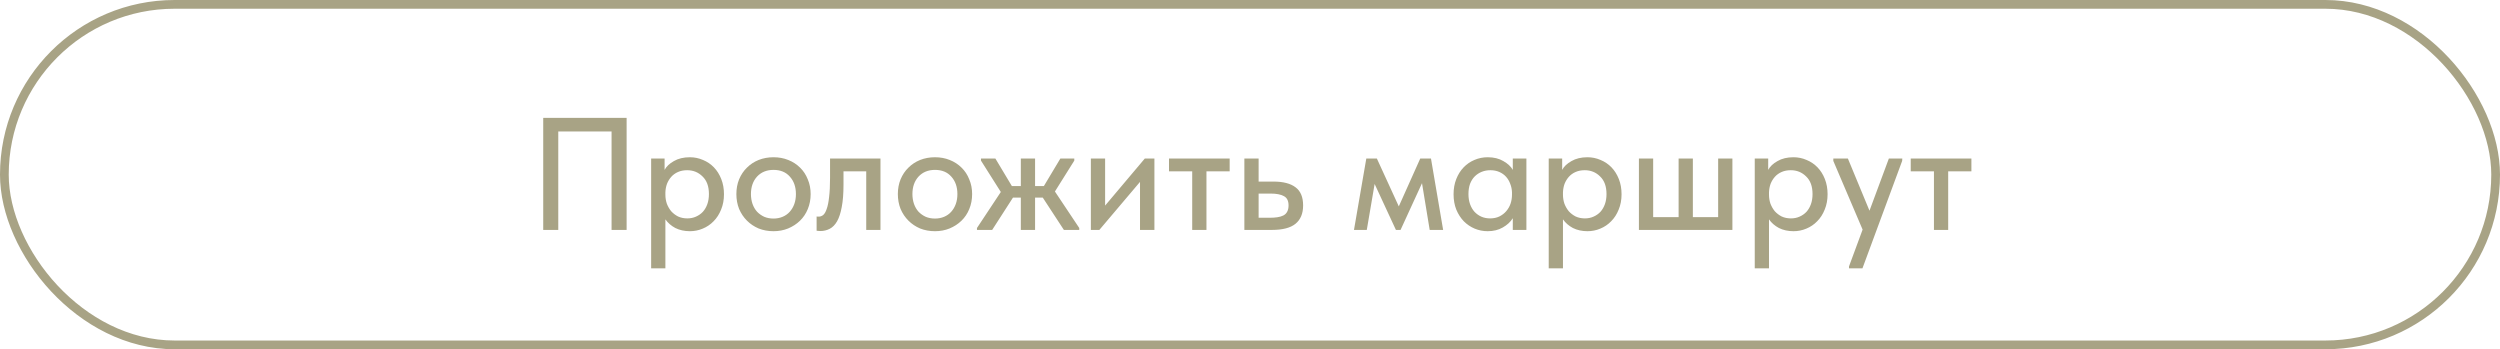 <?xml version="1.0" encoding="UTF-8"?> <svg xmlns="http://www.w3.org/2000/svg" width="859" height="120" viewBox="0 0 859 120" fill="none"><rect x="1.5" y="1.5" width="856" height="117" rx="58.5" stroke="#A8A385" stroke-width="3"></rect><path d="M186.651 40.5H215.306V79H210.136V45.175H191.821V79H186.651V40.5ZM223.733 92.2V54.47H228.353V58.375C228.976 57.202 230.039 56.193 231.543 55.35C233.046 54.47 234.879 54.03 237.043 54.03C238.619 54.03 240.123 54.342 241.553 54.965C242.983 55.552 244.229 56.395 245.293 57.495C246.356 58.595 247.199 59.933 247.823 61.51C248.446 63.087 248.758 64.828 248.758 66.735C248.758 68.678 248.428 70.438 247.768 72.015C247.144 73.592 246.283 74.93 245.183 76.03C244.119 77.13 242.873 77.973 241.443 78.56C240.049 79.147 238.583 79.44 237.043 79.44C235.173 79.44 233.504 79.073 232.038 78.34C230.608 77.57 229.471 76.58 228.628 75.37V92.2H223.733ZM236.108 58.485C234.934 58.485 233.889 58.687 232.973 59.09C232.056 59.493 231.286 60.043 230.663 60.74C230.039 61.437 229.544 62.243 229.178 63.16C228.848 64.077 228.664 65.048 228.628 66.075V66.9C228.628 67.963 228.793 68.99 229.123 69.98C229.489 70.933 229.984 71.795 230.608 72.565C231.268 73.298 232.056 73.903 232.973 74.38C233.926 74.82 234.989 75.04 236.163 75.04C237.263 75.04 238.253 74.838 239.133 74.435C240.049 74.032 240.838 73.482 241.498 72.785C242.158 72.052 242.671 71.172 243.038 70.145C243.404 69.118 243.588 67.963 243.588 66.68C243.588 64.04 242.854 62.023 241.388 60.63C239.958 59.2 238.198 58.485 236.108 58.485ZM265.779 79.44C263.946 79.44 262.241 79.128 260.664 78.505C259.124 77.845 257.786 76.947 256.649 75.81C255.512 74.673 254.614 73.335 253.954 71.795C253.331 70.218 253.019 68.513 253.019 66.68C253.019 64.847 253.331 63.16 253.954 61.62C254.614 60.043 255.512 58.705 256.649 57.605C257.786 56.468 259.124 55.588 260.664 54.965C262.241 54.342 263.946 54.03 265.779 54.03C267.612 54.03 269.299 54.342 270.839 54.965C272.416 55.588 273.772 56.468 274.909 57.605C276.046 58.705 276.926 60.043 277.549 61.62C278.209 63.16 278.539 64.847 278.539 66.68C278.539 68.55 278.209 70.273 277.549 71.85C276.926 73.39 276.027 74.728 274.854 75.865C273.717 76.965 272.361 77.845 270.784 78.505C269.244 79.128 267.576 79.44 265.779 79.44ZM265.779 75.095C266.916 75.095 267.961 74.893 268.914 74.49C269.867 74.087 270.674 73.518 271.334 72.785C272.031 72.015 272.562 71.117 272.929 70.09C273.296 69.063 273.479 67.927 273.479 66.68C273.479 64.223 272.782 62.225 271.389 60.685C270.032 59.145 268.162 58.375 265.779 58.375C263.432 58.375 261.544 59.145 260.114 60.685C258.721 62.225 258.024 64.223 258.024 66.68C258.024 67.89 258.207 69.027 258.574 70.09C258.941 71.117 259.454 71.997 260.114 72.73C260.811 73.463 261.636 74.05 262.589 74.49C263.542 74.893 264.606 75.095 265.779 75.095ZM281.851 79.385C281.521 79.385 281.265 79.367 281.081 79.33C280.898 79.33 280.733 79.312 280.586 79.275V74.38C280.733 74.417 280.861 74.435 280.971 74.435C281.118 74.435 281.228 74.435 281.301 74.435C281.851 74.435 282.365 74.252 282.841 73.885C283.318 73.482 283.721 72.785 284.051 71.795C284.418 70.805 284.693 69.448 284.876 67.725C285.096 66.002 285.206 63.783 285.206 61.07V54.47H302.531V79H297.636V58.87H289.826V63.435C289.826 66.515 289.625 69.082 289.221 71.135C288.855 73.152 288.323 74.783 287.626 76.03C286.93 77.24 286.086 78.102 285.096 78.615C284.106 79.128 283.025 79.385 281.851 79.385ZM321.262 79.44C319.429 79.44 317.724 79.128 316.147 78.505C314.607 77.845 313.269 76.947 312.132 75.81C310.996 74.673 310.097 73.335 309.437 71.795C308.814 70.218 308.502 68.513 308.502 66.68C308.502 64.847 308.814 63.16 309.437 61.62C310.097 60.043 310.996 58.705 312.132 57.605C313.269 56.468 314.607 55.588 316.147 54.965C317.724 54.342 319.429 54.03 321.262 54.03C323.096 54.03 324.782 54.342 326.322 54.965C327.899 55.588 329.256 56.468 330.392 57.605C331.529 58.705 332.409 60.043 333.032 61.62C333.692 63.16 334.022 64.847 334.022 66.68C334.022 68.55 333.692 70.273 333.032 71.85C332.409 73.39 331.511 74.728 330.337 75.865C329.201 76.965 327.844 77.845 326.267 78.505C324.727 79.128 323.059 79.44 321.262 79.44ZM321.262 75.095C322.399 75.095 323.444 74.893 324.397 74.49C325.351 74.087 326.157 73.518 326.817 72.785C327.514 72.015 328.046 71.117 328.412 70.09C328.779 69.063 328.962 67.927 328.962 66.68C328.962 64.223 328.266 62.225 326.872 60.685C325.516 59.145 323.646 58.375 321.262 58.375C318.916 58.375 317.027 59.145 315.597 60.685C314.204 62.225 313.507 64.223 313.507 66.68C313.507 67.89 313.691 69.027 314.057 70.09C314.424 71.117 314.937 71.997 315.597 72.73C316.294 73.463 317.119 74.05 318.072 74.49C319.026 74.893 320.089 75.095 321.262 75.095ZM335.687 78.34L343.882 65.965L337.062 55.185V54.47H342.012L347.677 63.93H350.757V54.47H355.652V63.93H358.677L364.342 54.47H369.127V55.185L362.472 65.8L370.832 78.34V79H365.552L358.292 67.89H355.652V79H350.757V67.89H348.062L340.912 79H335.687V78.34ZM374.822 54.47H379.717V70.64L393.357 54.47H396.657V79H391.707V62.5L377.737 79H374.822V54.47ZM409.644 58.87H401.669V54.47H422.514V58.87H414.539V79H409.644V58.87ZM427.566 54.47H432.461V62.39H437.576C440.912 62.39 443.442 63.05 445.166 64.37C446.889 65.653 447.751 67.725 447.751 70.585C447.751 73.372 446.871 75.48 445.111 76.91C443.387 78.303 440.692 79 437.026 79H427.566V54.47ZM436.311 74.82C437.227 74.82 438.071 74.765 438.841 74.655C439.647 74.545 440.344 74.343 440.931 74.05C441.517 73.757 441.957 73.335 442.251 72.785C442.581 72.198 442.746 71.465 442.746 70.585C442.746 69.008 442.214 67.945 441.151 67.395C440.087 66.808 438.584 66.515 436.641 66.515H432.461V74.82H436.311ZM469.462 54.47H473.092L480.627 70.915L487.997 54.47H491.682L495.862 79H491.242L488.602 62.94L481.232 79H479.637L472.322 63.215L469.627 79H465.227L469.462 54.47ZM511.16 79.44C509.62 79.44 508.135 79.147 506.705 78.56C505.311 77.973 504.065 77.13 502.965 76.03C501.901 74.93 501.04 73.592 500.38 72.015C499.756 70.438 499.445 68.678 499.445 66.735C499.445 64.828 499.756 63.087 500.38 61.51C501.003 59.933 501.846 58.595 502.91 57.495C503.973 56.395 505.201 55.552 506.595 54.965C508.025 54.342 509.546 54.03 511.16 54.03C513.286 54.03 515.083 54.47 516.55 55.35C518.053 56.193 519.135 57.202 519.795 58.375V54.47H524.47V79H519.795V74.985C518.988 76.268 517.833 77.332 516.33 78.175C514.863 79.018 513.14 79.44 511.16 79.44ZM511.985 75.04C513.195 75.04 514.258 74.82 515.175 74.38C516.128 73.903 516.916 73.298 517.54 72.565C518.2 71.795 518.695 70.933 519.025 69.98C519.355 68.99 519.52 67.963 519.52 66.9V66.075C519.483 65.048 519.281 64.077 518.915 63.16C518.585 62.243 518.108 61.437 517.485 60.74C516.861 60.043 516.091 59.493 515.175 59.09C514.258 58.687 513.231 58.485 512.095 58.485C511.031 58.485 510.041 58.668 509.125 59.035C508.208 59.402 507.401 59.933 506.705 60.63C506.045 61.29 505.513 62.133 505.11 63.16C504.743 64.187 504.56 65.36 504.56 66.68C504.56 67.963 504.743 69.118 505.11 70.145C505.476 71.172 505.99 72.052 506.65 72.785C507.31 73.482 508.08 74.032 508.96 74.435C509.876 74.838 510.885 75.04 511.985 75.04ZM532.141 92.2V54.47H536.761V58.375C537.384 57.202 538.448 56.193 539.951 55.35C541.454 54.47 543.288 54.03 545.451 54.03C547.028 54.03 548.531 54.342 549.961 54.965C551.391 55.552 552.638 56.395 553.701 57.495C554.764 58.595 555.608 59.933 556.231 61.51C556.854 63.087 557.166 64.828 557.166 66.735C557.166 68.678 556.836 70.438 556.176 72.015C555.553 73.592 554.691 74.93 553.591 76.03C552.528 77.13 551.281 77.973 549.851 78.56C548.458 79.147 546.991 79.44 545.451 79.44C543.581 79.44 541.913 79.073 540.446 78.34C539.016 77.57 537.879 76.58 537.036 75.37V92.2H532.141ZM544.516 58.485C543.343 58.485 542.298 58.687 541.381 59.09C540.464 59.493 539.694 60.043 539.071 60.74C538.448 61.437 537.953 62.243 537.586 63.16C537.256 64.077 537.073 65.048 537.036 66.075V66.9C537.036 67.963 537.201 68.99 537.531 69.98C537.898 70.933 538.393 71.795 539.016 72.565C539.676 73.298 540.464 73.903 541.381 74.38C542.334 74.82 543.398 75.04 544.571 75.04C545.671 75.04 546.661 74.838 547.541 74.435C548.458 74.032 549.246 73.482 549.906 72.785C550.566 72.052 551.079 71.172 551.446 70.145C551.813 69.118 551.996 67.963 551.996 66.68C551.996 64.04 551.263 62.023 549.796 60.63C548.366 59.2 546.606 58.485 544.516 58.485ZM590.357 54.47H595.252V79H563.132V54.47H568.027V74.6H576.772V54.47H581.667V74.6H590.357V54.47ZM602.932 92.2V54.47H607.552V58.375C608.175 57.202 609.239 56.193 610.742 55.35C612.245 54.47 614.079 54.03 616.242 54.03C617.819 54.03 619.322 54.342 620.752 54.965C622.182 55.552 623.429 56.395 624.492 57.495C625.555 58.595 626.399 59.933 627.022 61.51C627.645 63.087 627.957 64.828 627.957 66.735C627.957 68.678 627.627 70.438 626.967 72.015C626.344 73.592 625.482 74.93 624.382 76.03C623.319 77.13 622.072 77.973 620.642 78.56C619.249 79.147 617.782 79.44 616.242 79.44C614.372 79.44 612.704 79.073 611.237 78.34C609.807 77.57 608.67 76.58 607.827 75.37V92.2H602.932ZM615.307 58.485C614.134 58.485 613.089 58.687 612.172 59.09C611.255 59.493 610.485 60.043 609.862 60.74C609.239 61.437 608.744 62.243 608.377 63.16C608.047 64.077 607.864 65.048 607.827 66.075V66.9C607.827 67.963 607.992 68.99 608.322 69.98C608.689 70.933 609.184 71.795 609.807 72.565C610.467 73.298 611.255 73.903 612.172 74.38C613.125 74.82 614.189 75.04 615.362 75.04C616.462 75.04 617.452 74.838 618.332 74.435C619.249 74.032 620.037 73.482 620.697 72.785C621.357 72.052 621.87 71.172 622.237 70.145C622.604 69.118 622.787 67.963 622.787 66.68C622.787 64.04 622.054 62.023 620.587 60.63C619.157 59.2 617.397 58.485 615.307 58.485ZM635.318 91.54L639.993 78.89L629.928 55.295V54.47H634.933L642.358 72.4L649.013 54.47H653.633L653.578 55.295L639.938 92.2H635.318V91.54ZM664.502 58.87H656.527V54.47H677.372V58.87H669.397V79H664.502V58.87Z" fill="#A8A385"></path></svg> 